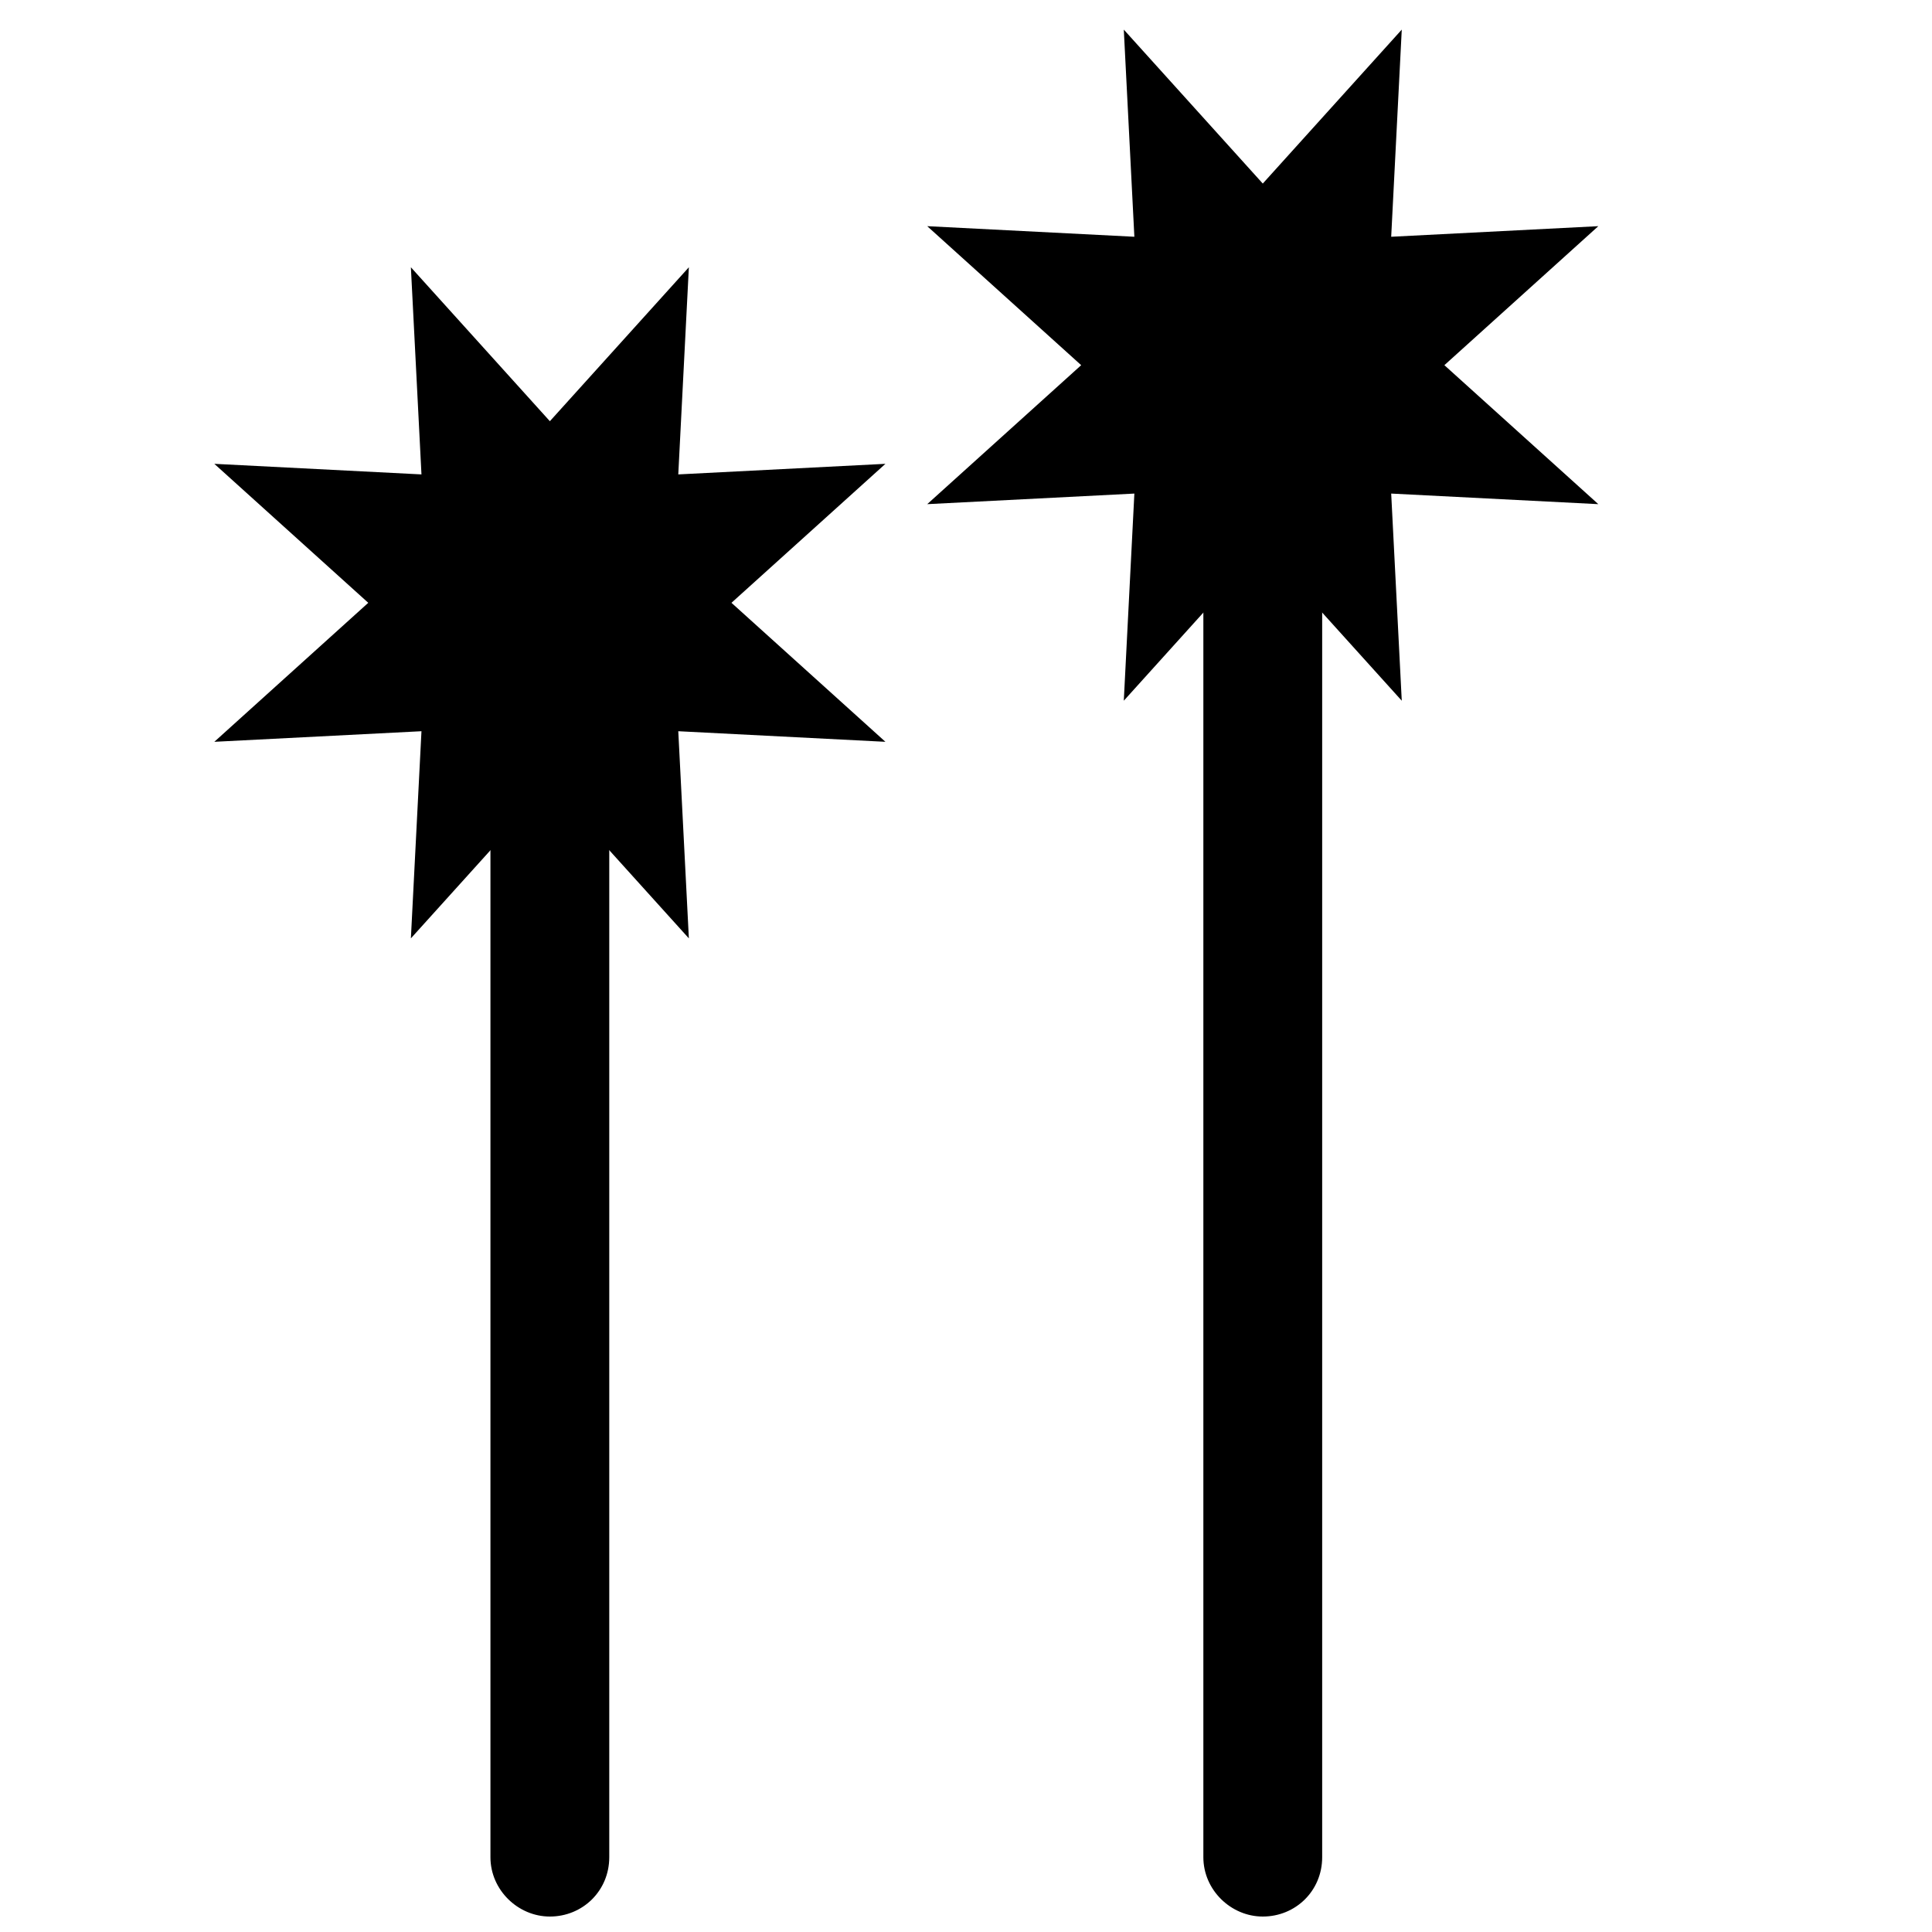 <?xml version="1.0" encoding="UTF-8"?>
<!-- Uploaded to: ICON Repo, www.svgrepo.com, Generator: ICON Repo Mixer Tools -->
<svg width="800px" height="800px" version="1.1" viewBox="144 144 512 512" xmlns="http://www.w3.org/2000/svg">
 <defs>
  <clipPath id="b">
   <path d="m273 337h33v314.9h-33z"/>
  </clipPath>
  <clipPath id="a">
   <path d="m462 242h33v409.9h-33z"/>
  </clipPath>
 </defs>
 <g clip-path="url(#b)">
  <path d="m305.46 636.18c0 8.918-7.051 15.723-15.746 15.723-8.441 0-15.742-7.039-15.742-15.723v-299.16h31.488z" fill-rule="evenodd"/>
 </g>
 <path d="m289.72 351.88-36.832 40.797 2.805-54.895-54.895 2.805 40.797-36.836-40.797-36.832 54.895 2.805-2.805-54.895 36.832 40.797 36.836-40.797-2.805 54.895 54.895-2.805-40.801 36.832 40.801 36.836-54.895-2.805 2.805 54.895z" fill-rule="evenodd"/>
 <g clip-path="url(#a)">
  <path d="m494.39 636.18c0 8.918-7.047 15.723-15.742 15.723-8.441 0-15.746-7.039-15.746-15.723v-393.62h31.488z" fill-rule="evenodd"/>
 </g>
 <path d="m478.65 288.9-36.832 40.797 2.801-54.895-54.895 2.805 40.801-36.832-40.801-36.836 54.895 2.805-2.801-54.895 36.832 40.797 36.832-40.797-2.801 54.895 54.891-2.805-40.797 36.836 40.797 36.832-54.891-2.805 2.801 54.895z" fill-rule="evenodd"/>
</svg>